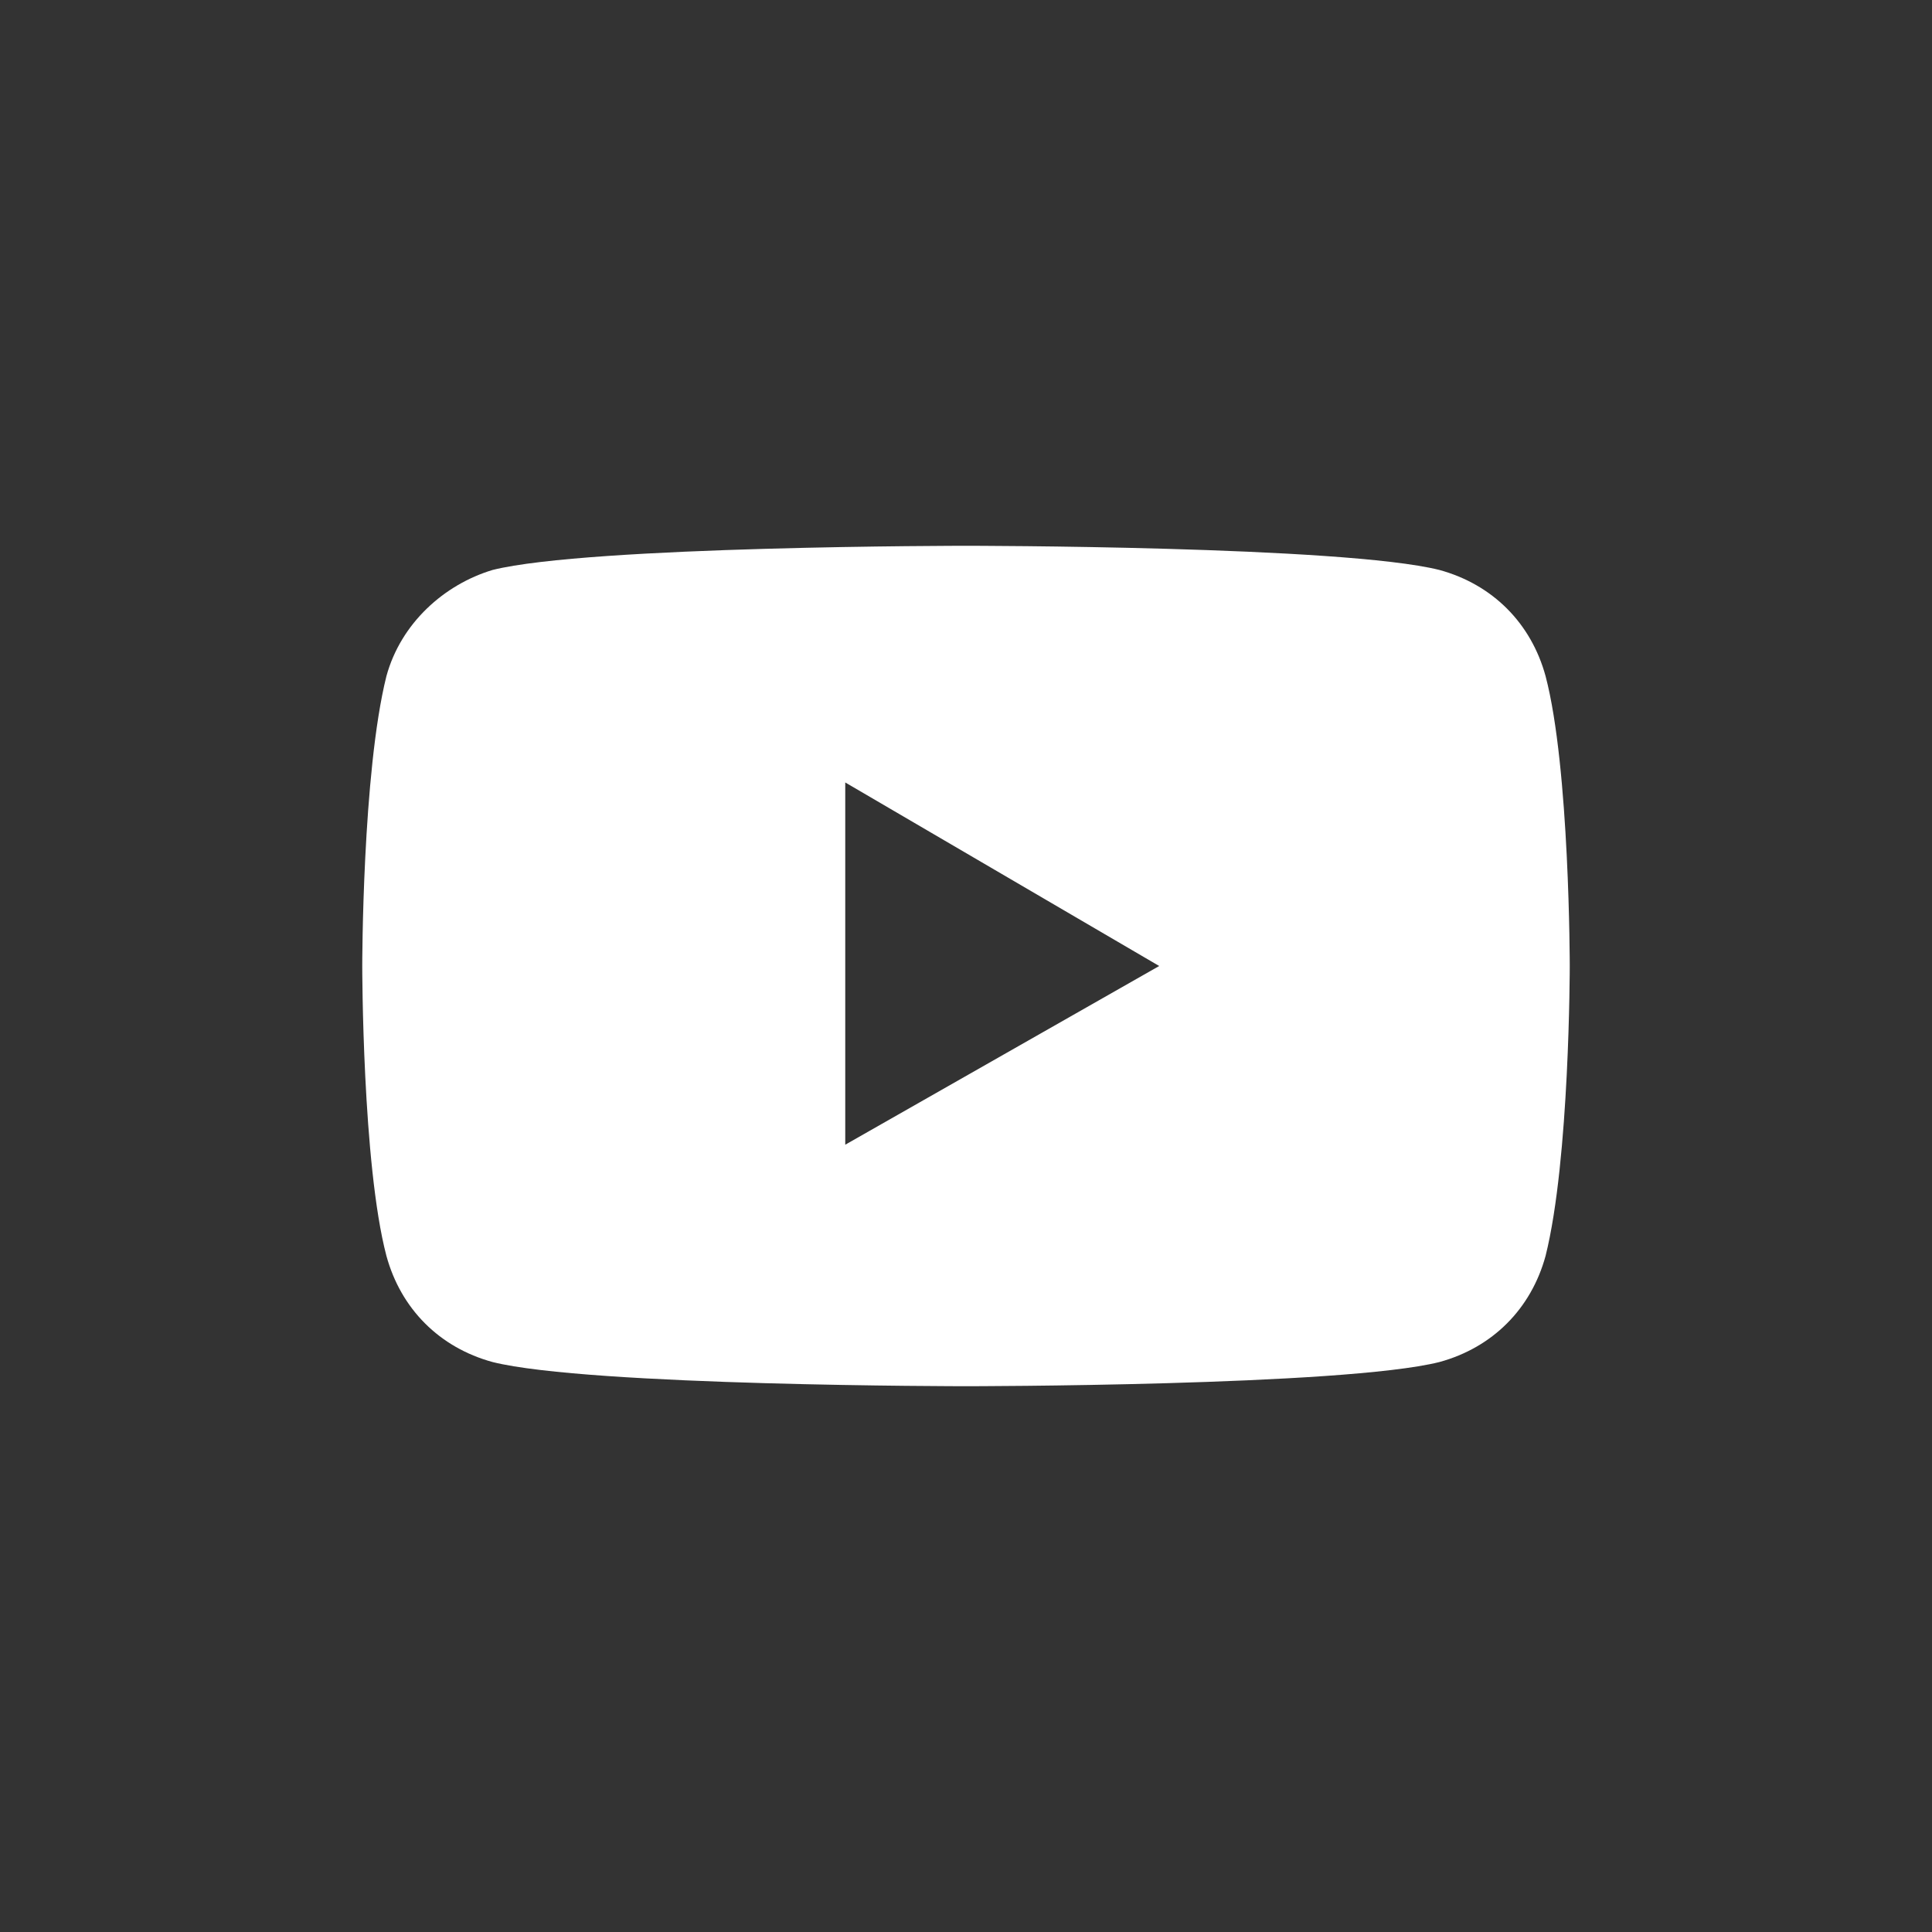<?xml version="1.0" encoding="utf-8"?>
<!-- Generator: Adobe Illustrator 25.1.0, SVG Export Plug-In . SVG Version: 6.00 Build 0)  -->
<svg xmlns="http://www.w3.org/2000/svg" xmlns:xlink="http://www.w3.org/1999/xlink" version="1.1" id="Layer_1" x="0px" y="0px" viewBox="0 0 40 40" style="enable-background:new 0 0 40 40;" xml:space="preserve" width="40" height="40">
<rect x="0" y="0" width="40" height="40" fill="#333333" stroke="none"/>
<style type="text/css">
	.st0{fill:none;}
	.st1{fill:#FFFFFF;}
</style>
<rect x="0" class="st0" width="40" height="40"/>
<path class="st1" d="M32,14c-0.3-1.1-1.1-1.9-2.2-2.2c-2-0.5-9.8-0.5-9.8-0.5s-7.8,0-9.8,0.5C9.2,12.1,8.3,12.9,8,14  c-0.5,2-0.5,6-0.5,6s0,4.1,0.5,6c0.3,1.1,1.1,1.9,2.2,2.2c2,0.5,9.8,0.5,9.8,0.5s7.8,0,9.8-0.5c1.1-0.3,1.9-1.1,2.2-2.2  c0.5-2,0.5-6,0.5-6S32.5,15.9,32,14z M17.5,23.7v-7.5L24,20L17.5,23.7z"/>
</svg>
